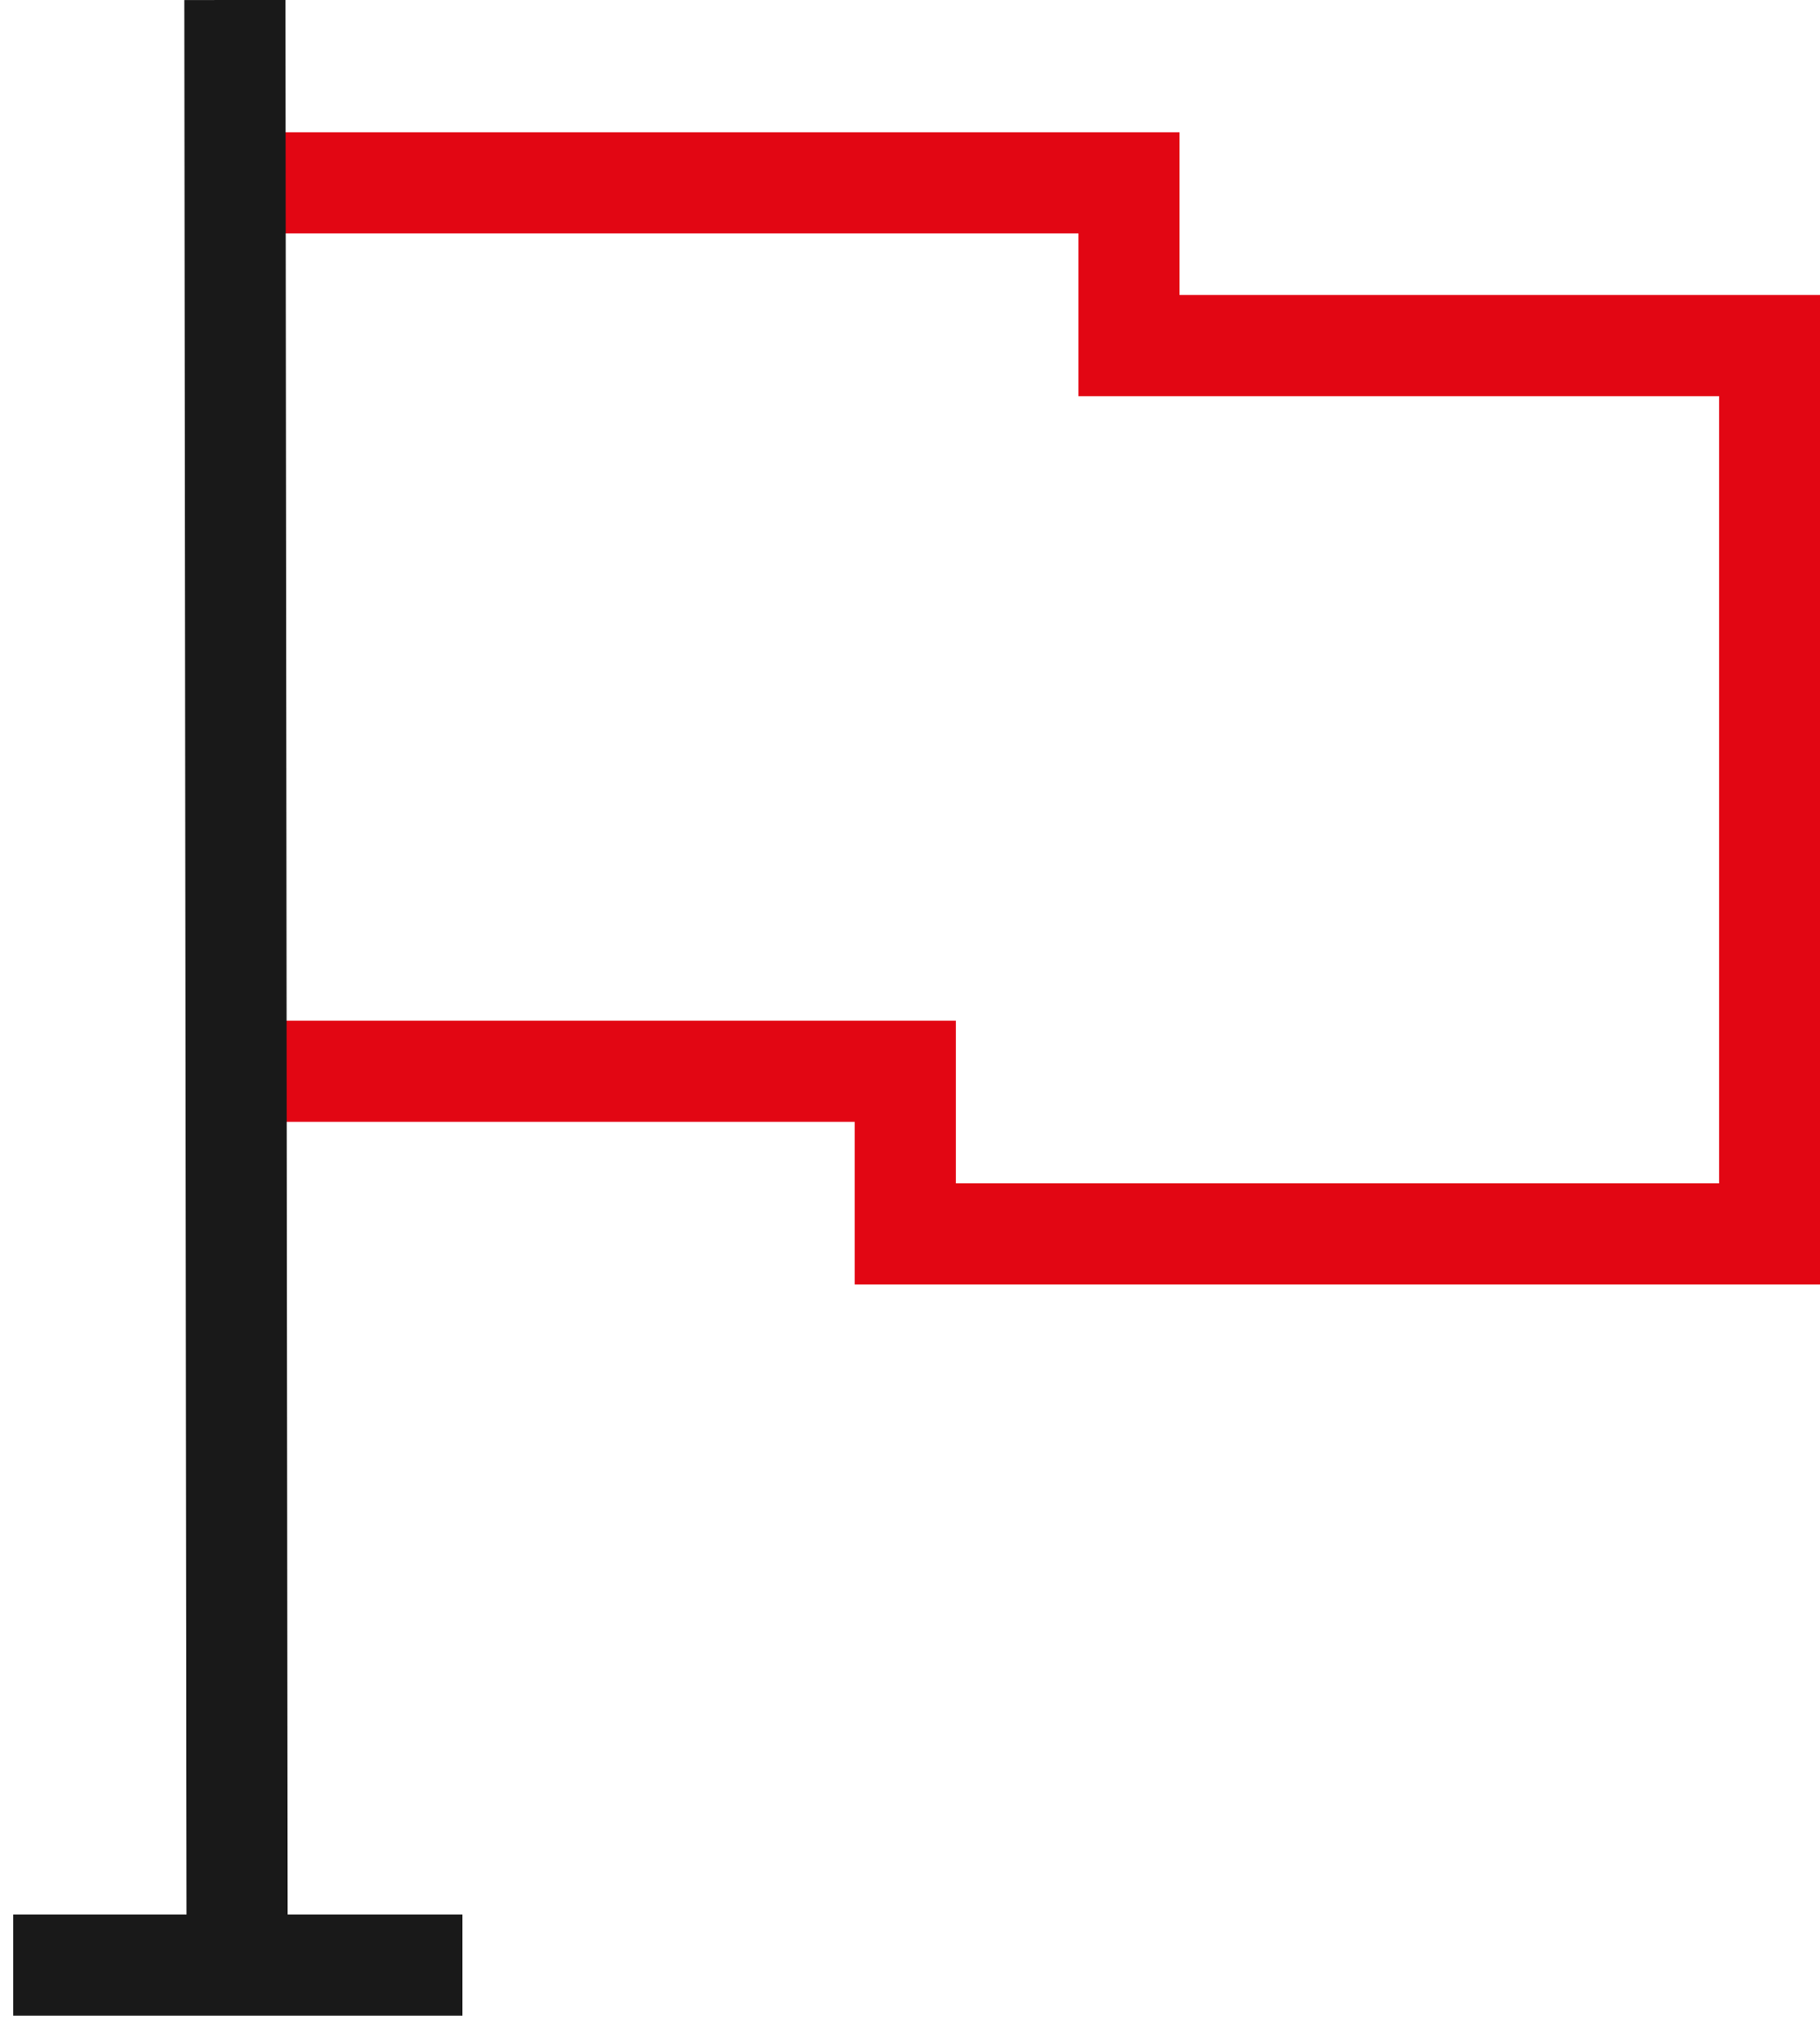 <svg width="63" height="70" viewBox="0 0 63 70" fill="none" xmlns="http://www.w3.org/2000/svg">
<path d="M9.045 6.326H39.08V11.959H61.256V42.699H31.336V37.071H9.045" stroke="#E20613" stroke-width="3.5" stroke-miterlimit="10"/>
<path d="M8.209 67.746L8.13 0" stroke="#191919" stroke-width="3.5" stroke-miterlimit="10"/>
<path d="M16.007 68H0.457" stroke="#191919" stroke-width="3.5" stroke-miterlimit="10"/>
</svg>
